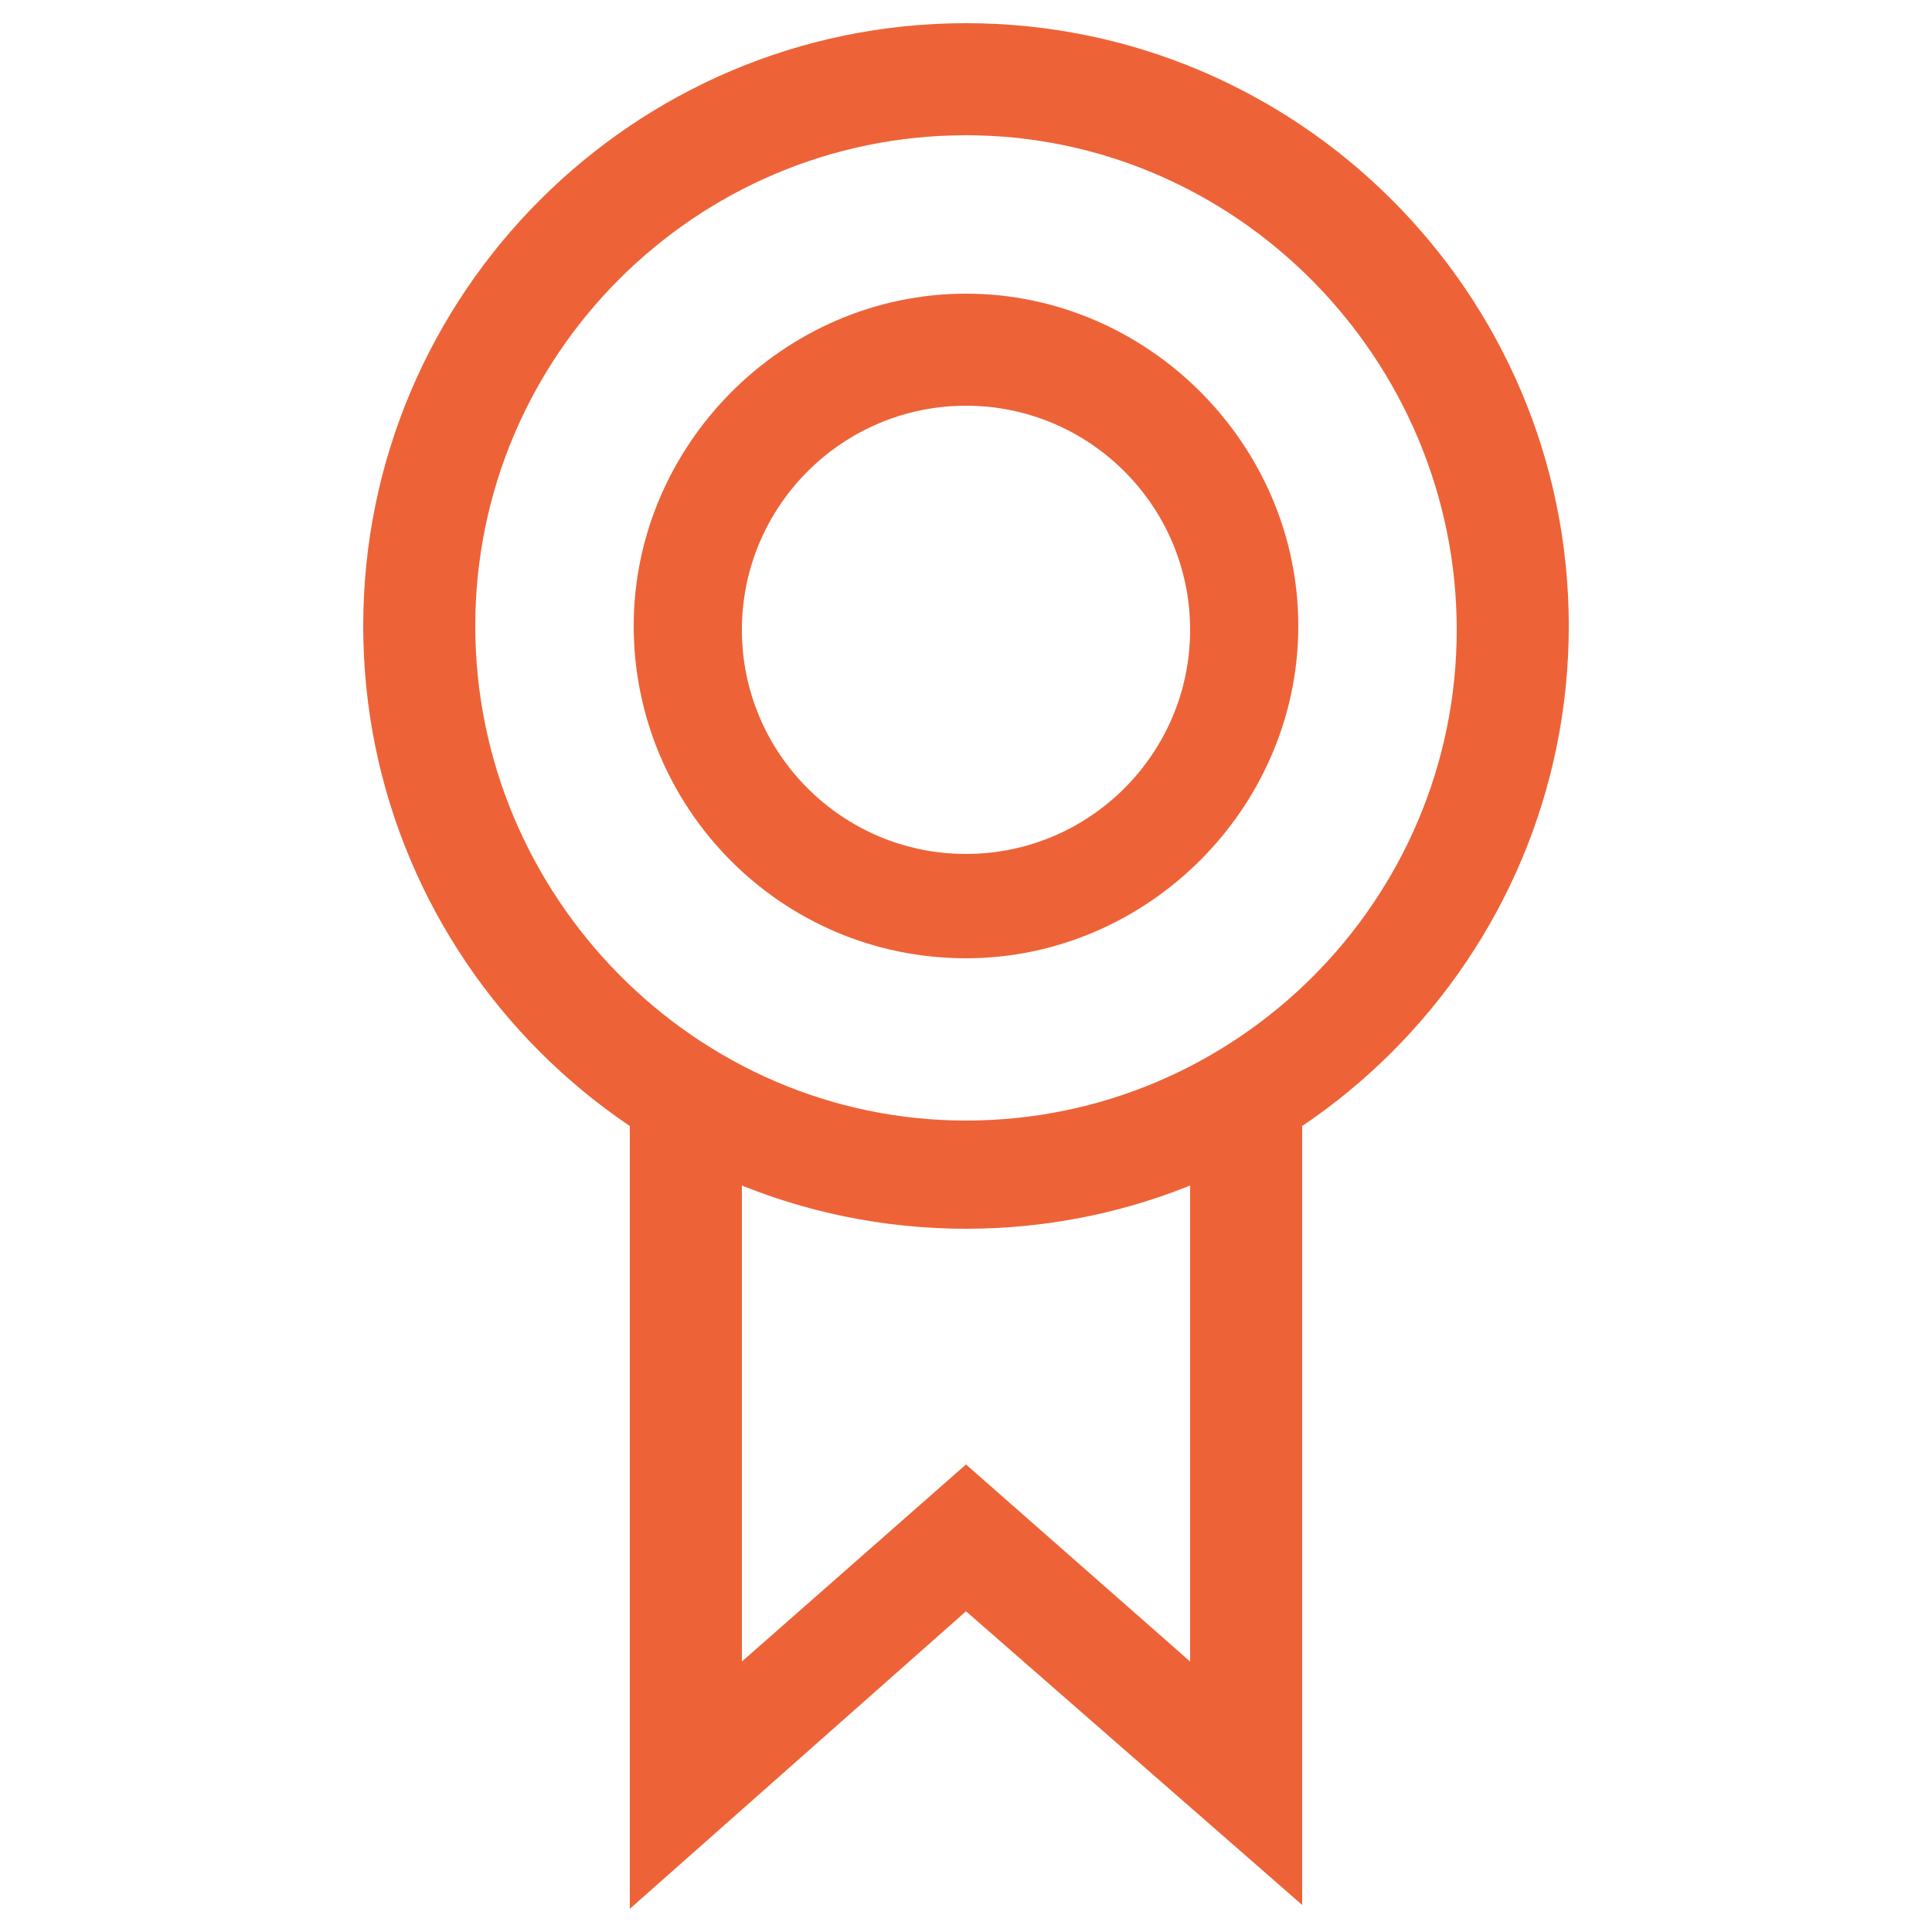 <svg xmlns="http://www.w3.org/2000/svg" xmlns:xlink="http://www.w3.org/1999/xlink" id="Livello_1" x="0px" y="0px" viewBox="0 0 50 50" style="enable-background:new 0 0 50 50;" xml:space="preserve">
<style type="text/css">
    .st0{fill:#ED6337;}
    .st1{fill:none;stroke:#ED6337;stroke-width:2.854;stroke-miterlimit:10;}
</style>
<g>
    <rect x="-59.8" y="149.2" class="st0" width="2.9" height="35.5"></rect>
    <path class="st0" d="M-57,149.2h-2.9c0-3.1,2.5-5.6,5.6-5.6v2.9C-55.7,146.5-57,147.7-57,149.2z"></path>
    <path class="st0" d="M-23.6,190.4c-3.1,0-5.6-2.5-5.6-5.6c0-3.1,2.5-5.6,5.6-5.6v2.9c-1.5,0-2.8,1.2-2.8,2.8c0,1.5,1.2,2.8,2.8,2.8   V190.4z"></path>
    <g>
        <path class="st0" d="M-54.2,190.4c-3.1,0-5.6-2.5-5.6-5.6c0-3.1,2.5-5.6,5.6-5.6H-25v-32.7h-29.2v-2.9h32V182h-32    c-1.5,0-2.8,1.2-2.8,2.8c0,1.5,1.2,2.8,2.8,2.8V190.4z"></path>
        <rect x="-54.2" y="187.5" class="st0" width="30.6" height="2.9"></rect>
        <path class="st0" d="M-30.1,163.4h-21.3v-11.6h21.3V163.4z M-48.6,160.5H-33v-5.9h-15.6V160.5z"></path>
    </g>
</g>
<g>
    <path class="st0" d="M46.1,182.5H-4.1v-34.6h50.2V182.5z M-1.3,179.6h44.5v-28.9H-1.3V179.6z"></path>
    <g>
        <path class="st0" d="M11.3,164.5c-3,0-5.4-2.4-5.4-5.4s2.4-5.4,5.4-5.4s5.4,2.4,5.4,5.4S14.2,164.5,11.3,164.5z M11.3,156.7    c-1.4,0-2.5,1.1-2.5,2.5s1.1,2.5,2.5,2.5s2.5-1.1,2.5-2.5S12.6,156.7,11.3,156.7z"></path>
        <path class="st0" d="M20.8,176.6H1.7v-7.1c0-2.4,1.9-4.3,4.3-4.3h10.5c2.4,0,4.3,1.9,4.3,4.3V176.6z M4.6,173.7h13.4v-4.3    c0-0.8-0.6-1.4-1.4-1.4H6c-0.8,0-1.4,0.6-1.4,1.4V173.7z"></path>
    </g>
    <rect x="24.2" y="155.9" class="st0" width="15.6" height="2.9"></rect>
    <rect x="24.2" y="161.7" class="st0" width="15.6" height="2.9"></rect>
    <rect x="24.2" y="167.4" class="st0" width="15.6" height="2.9"></rect>
    <polygon class="st0" points="29,149.3 26.1,149.3 26.1,138.4 15.9,138.4 15.9,149.3 13,149.3 13,135.5 29,135.5  "></polygon>
</g>
<g>
    <path class="st0" d="M25,31.8c-8.6,0-15.6-7-15.6-15.6S16.4,0.6,25,0.6c8.6,0,15.6,7,15.6,15.6S33.6,31.8,25,31.8z M25,3.5   c-7,0-12.7,5.7-12.7,12.7S18,29,25,29c7,0,12.7-5.7,12.7-12.7S32,3.5,25,3.5z"></path>
    <path class="st0" d="M25,24.8c-4.8,0-8.6-3.9-8.6-8.6s3.9-8.6,8.6-8.6c4.7,0,8.6,3.9,8.6,8.6S29.7,24.8,25,24.8z M25,10.5   c-3.2,0-5.8,2.6-5.8,5.8c0,3.2,2.6,5.8,5.8,5.8c3.2,0,5.8-2.6,5.8-5.8C30.8,13.1,28.2,10.5,25,10.5z"></path>
    <polygon class="st0" points="16.3,49.4 16.3,28.4 19.2,28.4 19.2,43 25,37.9 30.8,43 30.8,28.4 33.7,28.4 33.7,49.3 25,41.7  "></polygon>
</g>
<g>
    <path class="st1" d="M47.3,736.7v11.5c0,2.1-1.7,3.8-3.8,3.8H6.5c-2.1,0-3.8-1.7-3.8-3.8v-11.5h16v1.8c0,1.4,1.1,2.5,2.5,2.5h7.7   c1.4,0,2.5-1.1,2.5-2.5v-1.8H47.3z"></path>
    <path class="st1" d="M31.3,730.7v7.7c0,1.4-1.1,2.5-2.5,2.5h-7.7c-1.4,0-2.5-1.1-2.5-2.5v-7.7c0-1.4,1.1-2.5,2.5-2.5h7.7   C30.2,728.3,31.3,729.4,31.3,730.7z"></path>
    <path class="st1" d="M27.1,733.3v2.5c0,0.4-0.4,0.8-0.8,0.8h-2.5c-0.4,0-0.8-0.4-0.8-0.8v-2.5c0-0.4,0.4-0.8,0.8-0.8h2.5   C26.7,732.5,27.1,732.9,27.1,733.3z"></path>
    <path class="st1" d="M51,720.4v10.4H31.3v-0.1c0-1.4-1.1-2.5-2.5-2.5h-7.7c-1.4,0-2.5,1.1-2.5,2.5v0.1H-1v-10.4   c0-2.2,1.8-3.9,3.9-3.9h44.3C49.3,716.5,51,718.3,51,720.4z"></path>
    <path class="st1" d="M16.5,716.5v-5.7c0-1.2,1-2.2,2.2-2.2h12.6c1.2,0,2.2,1,2.2,2.2v5.7"></path>
</g>
<g>
    <rect x="11" y="897.4" class="st1" width="28.1" height="28.1"></rect>
    <path class="st1" d="M14.7,888.1L14.7,888.1c0-3.3,2.6-5.9,5.9-5.9h6.2c3.3,0,5.9,2.6,5.9,5.9v9.3"></path>
    <path class="st1" d="M29.1,909c0-2.4-2-4.2-4.4-4.1c-2.1,0.1-3.9,1.9-3.9,4c0,1.7,0.9,3.1,2.3,3.8v3.4c0,1,0.8,1.8,1.8,1.8h0   c1,0,1.8-0.8,1.8-1.8l-0.1-3.4C28.1,912.1,29.1,910.7,29.1,909z"></path>
</g>
<g>
    <path class="st0" d="M-134,235.2l-0.9-0.8c-0.7-0.6-17.1-14.7-17.1-27.6c0-14.4,9.3-19.5,18-19.5s18,5.1,18,19.5   c0,12.8-16.4,27-17.1,27.6L-134,235.2z M-134,190.1c-9.5,0-15.2,6.2-15.2,16.7c0,9.9,11.7,21.4,15.2,24.6   c3.4-3.2,15.2-14.7,15.2-24.6C-118.8,196.4-124.5,190.1-134,190.1z M-134,216.6c-5.9,0-10.8-4.8-10.8-10.8   c0-5.9,4.8-10.8,10.8-10.8c5.9,0,10.8,4.8,10.8,10.8C-123.2,211.8-128.1,216.6-134,216.6z M-134,197.9c-4.4,0-7.9,3.5-7.9,7.9   c0,4.4,3.5,7.9,7.9,7.9s7.9-3.5,7.9-7.9C-126.1,201.5-129.6,197.9-134,197.9z"></path>
</g>
</svg>